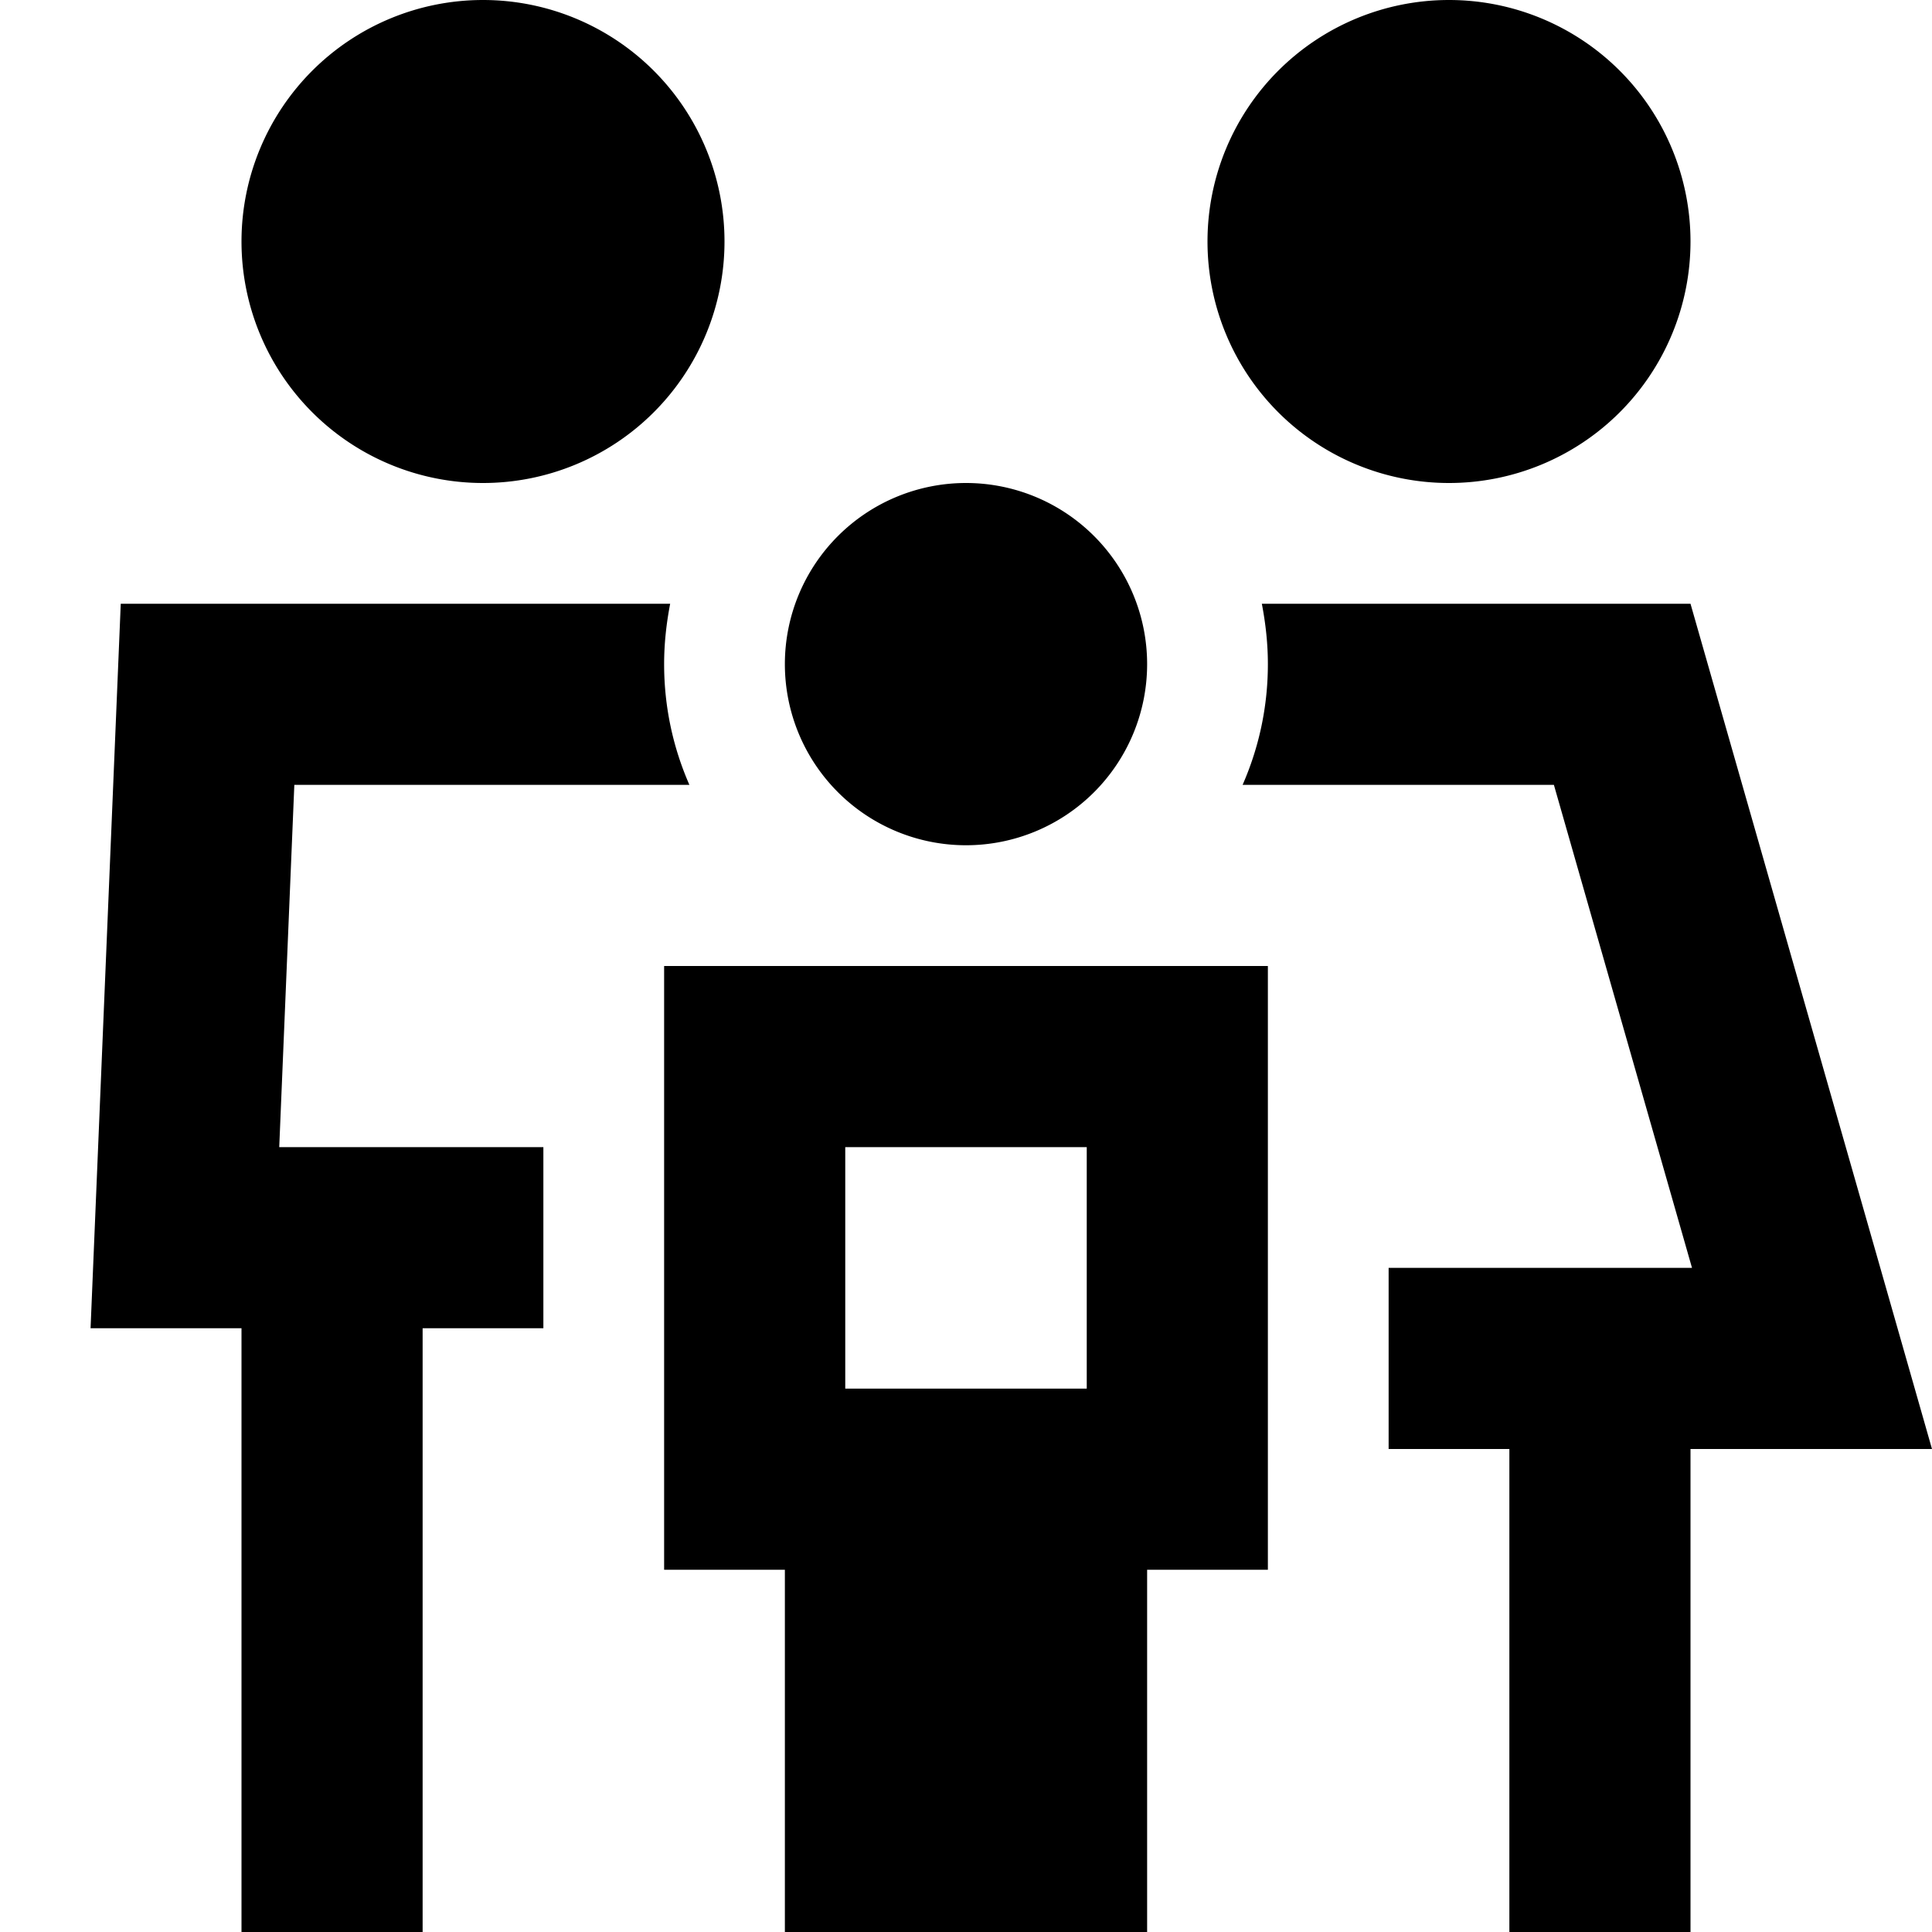 <svg xmlns="http://www.w3.org/2000/svg" viewBox="0 0 512 512"><!--!Font Awesome Pro 6.5.1 by @fontawesome - https://fontawesome.com License - https://fontawesome.com/license (Commercial License) Copyright 2023 Fonticons, Inc.--><path opacity="1" d="M192 64A64 64 0 1 0 64 64a64 64 0 1 0 128 0zM78 208h50 50 4.7c-4.3-9.8-6.7-20.6-6.7-32c0-5.5 .6-10.8 1.6-16H32L26 304l-2 48H64V488v24h48V488 352h32V304H112 74l4-96zm258-32c0 11.4-2.4 22.2-6.7 32h26.9H384h27.8l36.6 128H368v48h32V488v24h48V488 384h14.1H512l-13.7-48L448 160H334.4c1 5.2 1.6 10.5 1.6 16zM448 64A64 64 0 1 0 320 64a64 64 0 1 0 128 0zM256 224a48 48 0 1 0 0-96 48 48 0 1 0 0 96zM224 368V304h64v64H224zm112 48V368 304 256H288 224 176v48 64 48h32v96h96V416h32z"/></svg>
